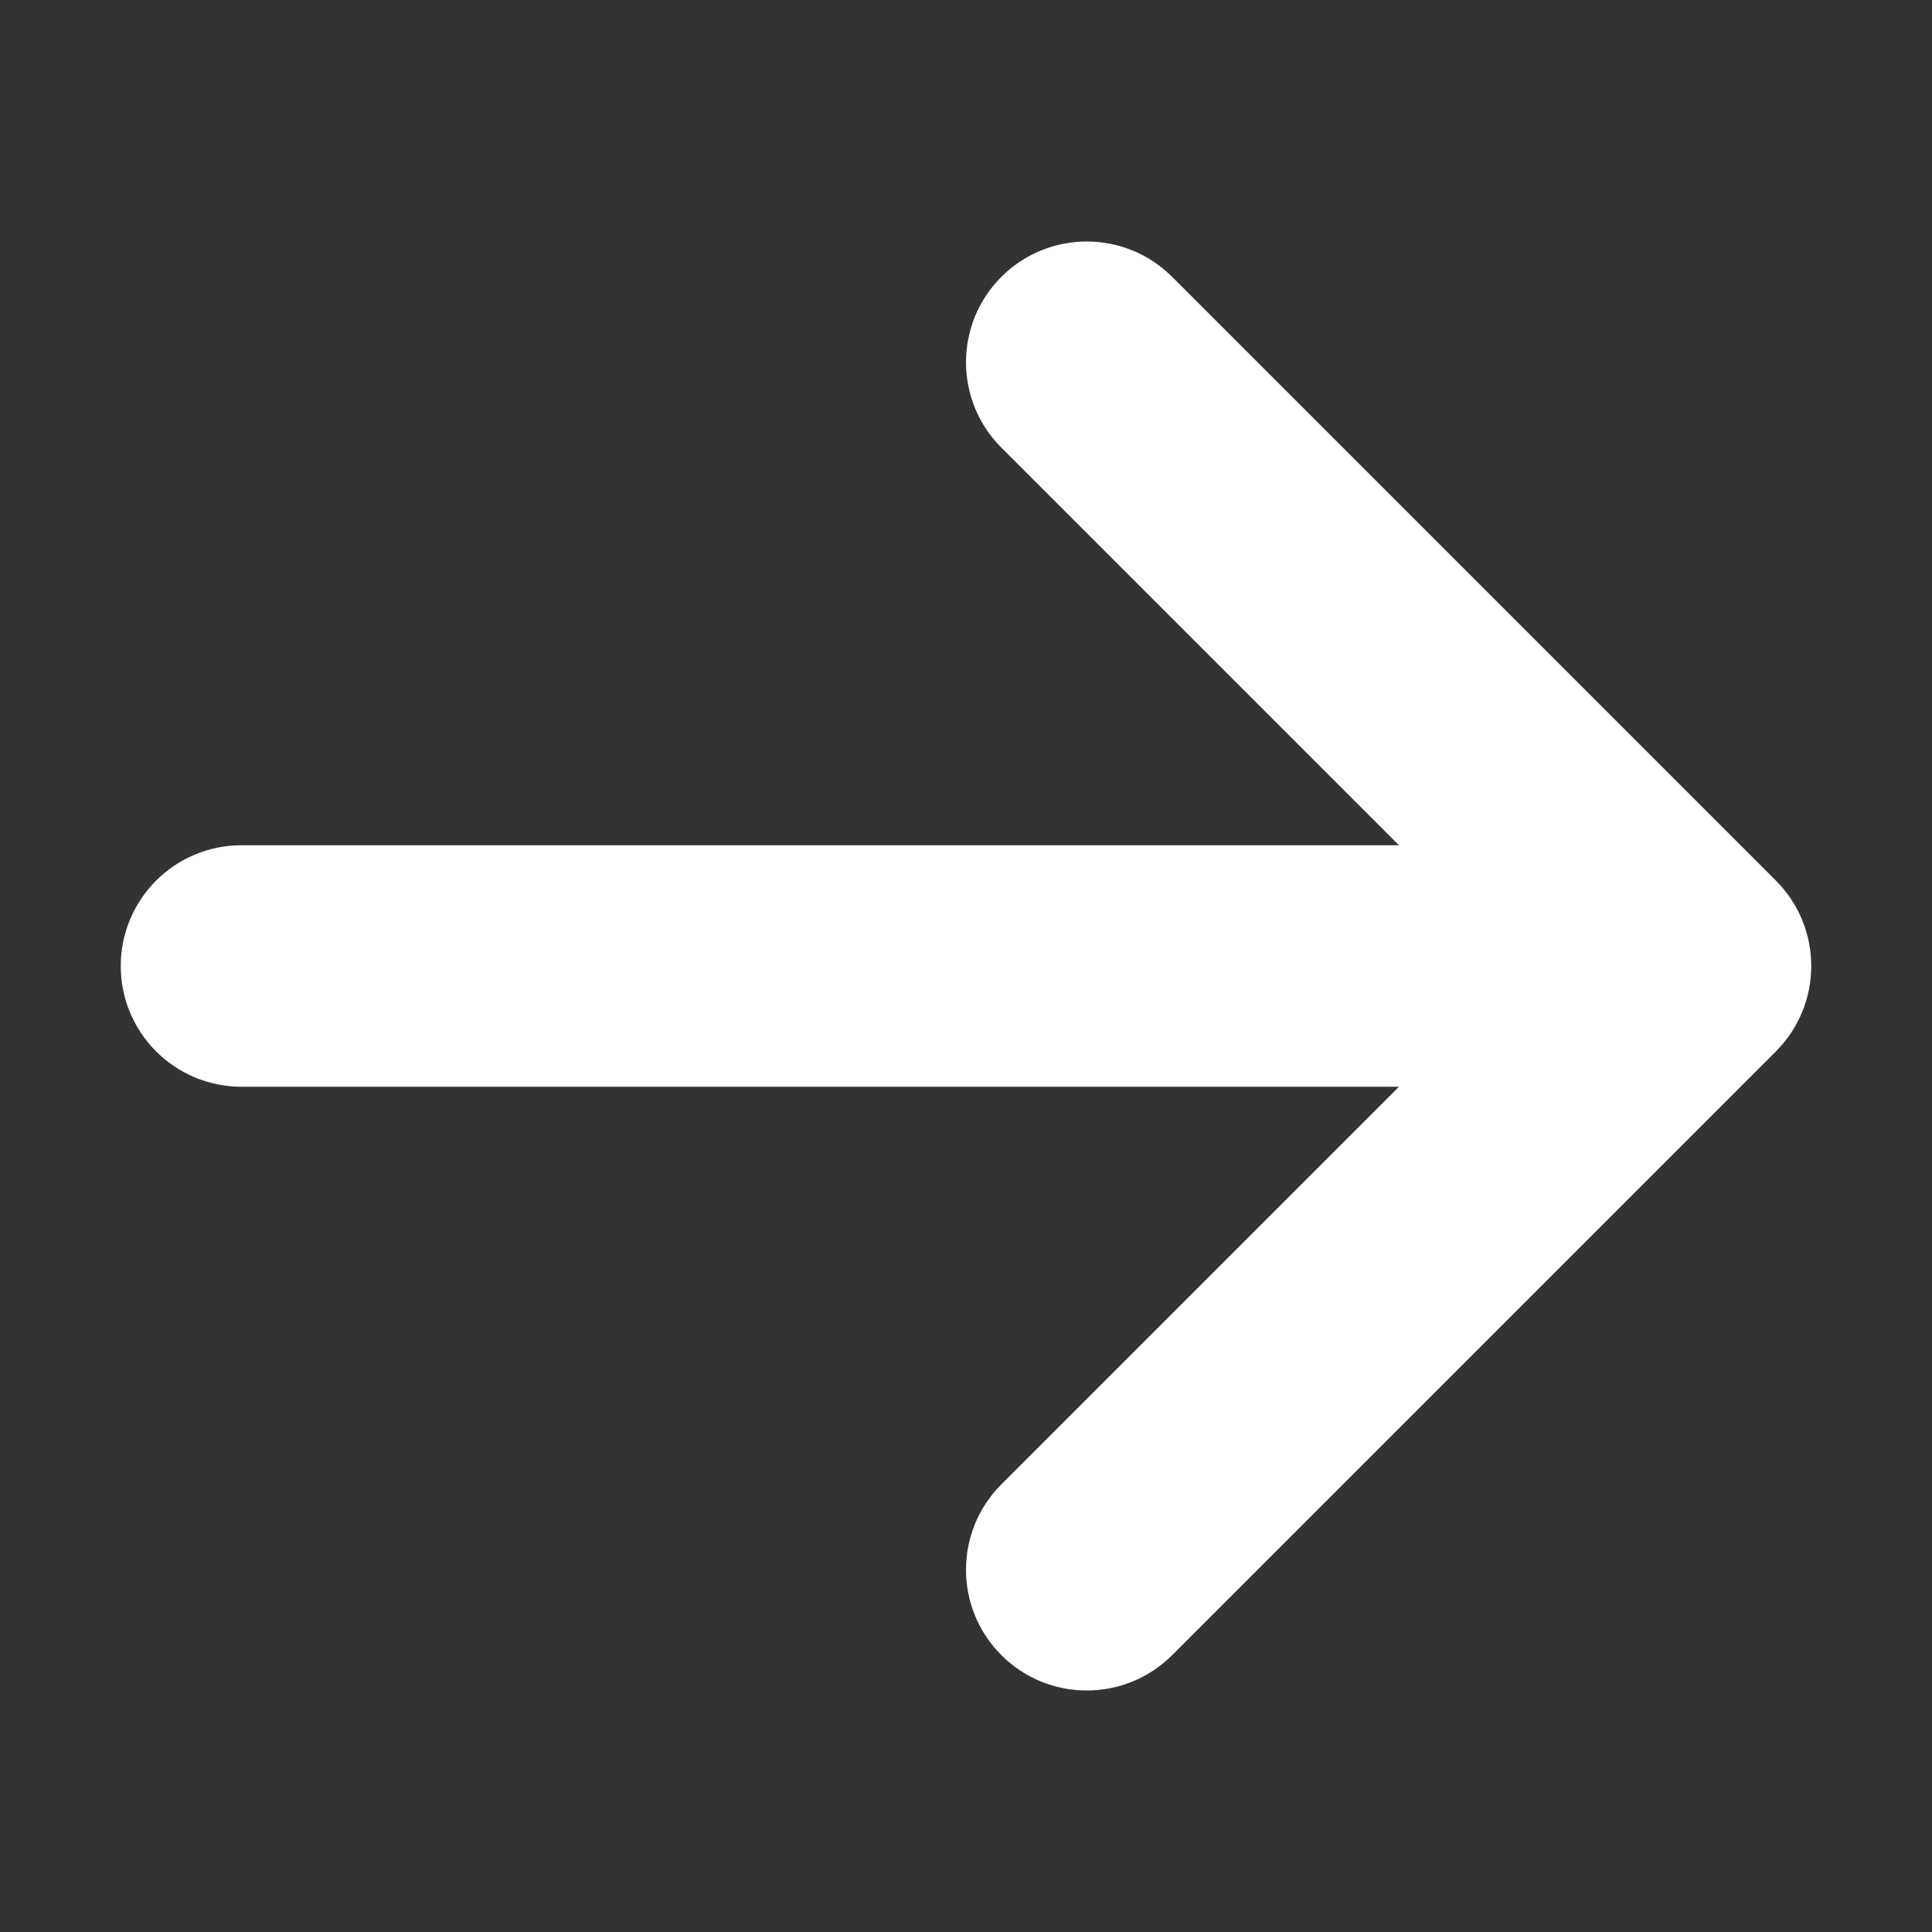 <?xml version="1.0" standalone="no"?><!DOCTYPE svg PUBLIC "-//W3C//DTD SVG 1.1//EN" "http://www.w3.org/Graphics/SVG/1.1/DTD/svg11.dtd"><svg fill="#ffffff" t="1553507390563" class="icon" style="" viewBox="0 0 1024 1024" version="1.1" xmlns="http://www.w3.org/2000/svg" p-id="1409" xmlns:xlink="http://www.w3.org/1999/xlink" width="200" height="200"><rect x="0" y="0" width="1024" height="1024" fill="#333333" stroke="none"/><defs><style type="text/css"></style></defs><path d="M621.254 877.254l320-320c24.994-24.992 24.994-65.516 0-90.51l-320-320c-24.994-24.992-65.516-24.992-90.51 0-24.994 24.994-24.994 65.516 0 90.51L741.49 448 128 448c-35.346 0-64 28.654-64 64s28.654 64 64 64l613.49 0L530.744 786.746C518.248 799.242 512 815.622 512 832s6.248 32.758 18.744 45.254C555.738 902.248 596.26 902.248 621.254 877.254z" p-id="1410"></path></svg>
